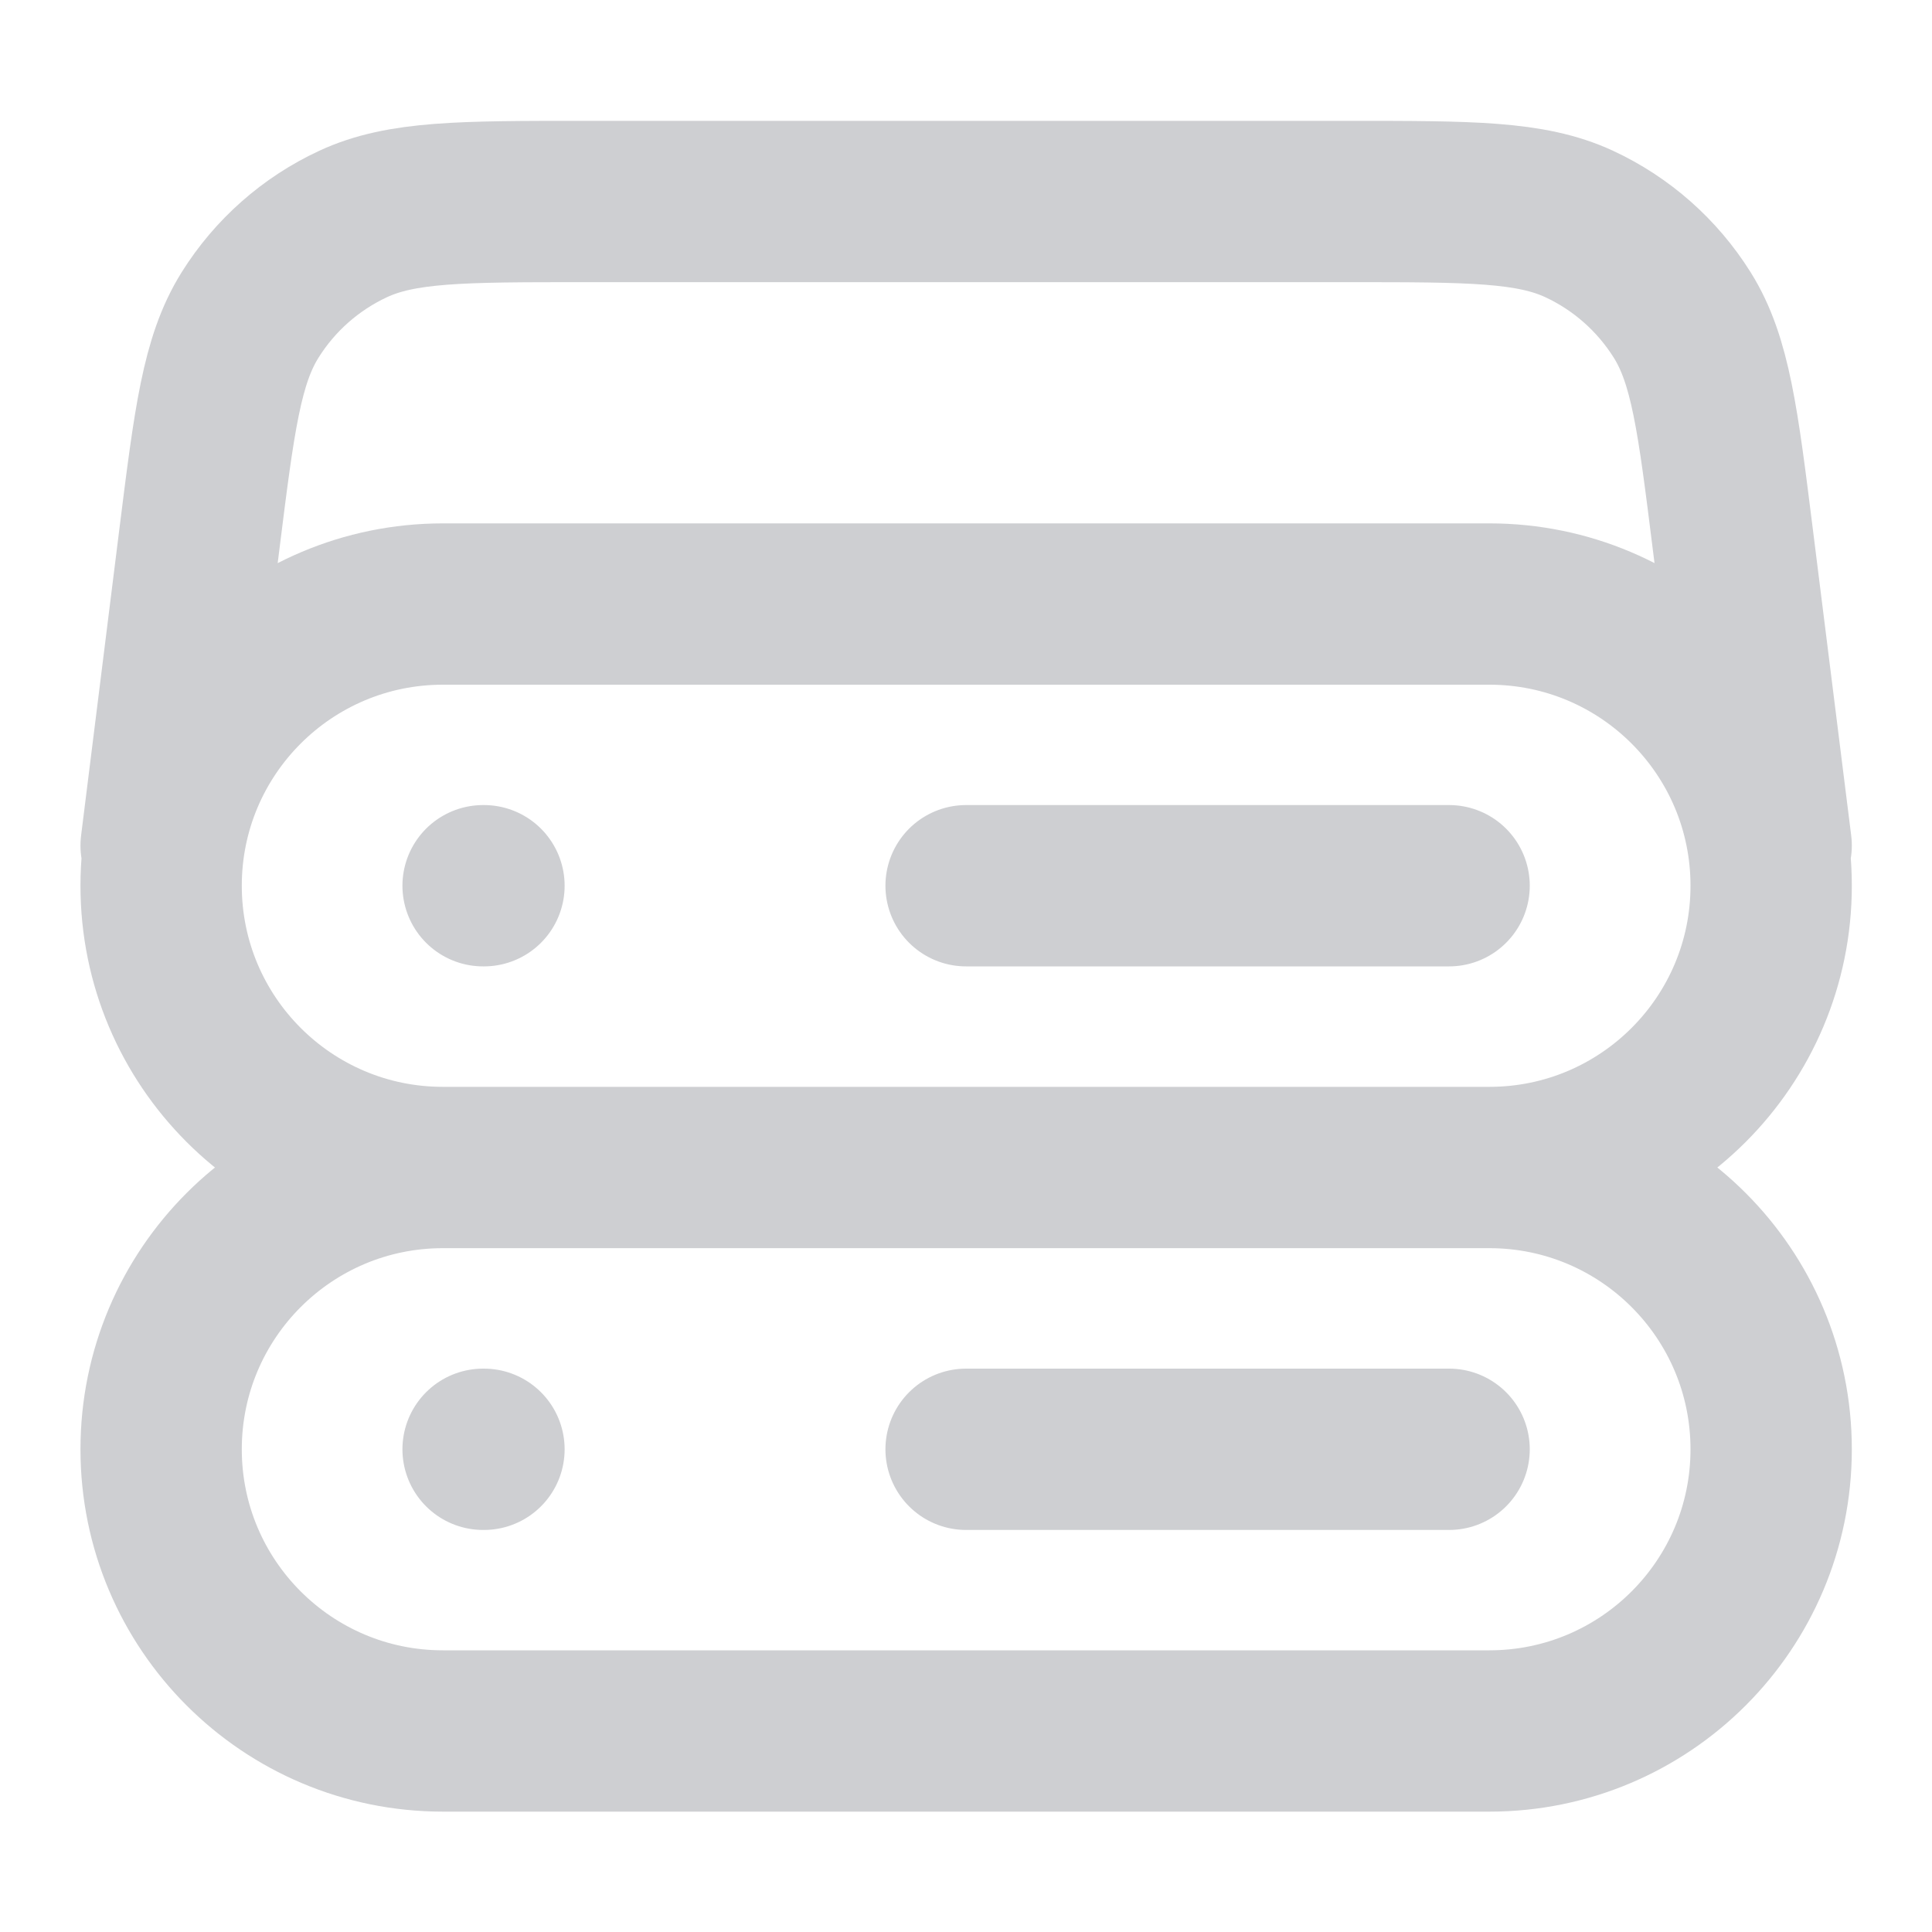<svg width="20" height="20" viewBox="0 0 20 20" fill="none" xmlns="http://www.w3.org/2000/svg">
<g id="server-04">
<path id="Icon" d="M18.335 8.753L17.939 5.59C17.784 4.349 17.707 3.729 17.415 3.262C17.157 2.85 16.786 2.522 16.346 2.318C15.845 2.086 15.22 2.086 13.97 2.086H6.032C4.782 2.086 4.157 2.086 3.657 2.318C3.217 2.522 2.845 2.85 2.588 3.262C2.296 3.729 2.218 4.349 2.063 5.59L1.668 8.753M4.585 12.086H15.418M4.585 12.086C2.974 12.086 1.668 10.78 1.668 9.169C1.668 7.558 2.974 6.253 4.585 6.253H15.418C17.029 6.253 18.335 7.558 18.335 9.169C18.335 10.78 17.029 12.086 15.418 12.086M4.585 12.086C2.974 12.086 1.668 13.392 1.668 15.003C1.668 16.613 2.974 17.919 4.585 17.919H15.418C17.029 17.919 18.335 16.613 18.335 15.003C18.335 13.392 17.029 12.086 15.418 12.086M5.001 9.169H5.01M5.001 15.003H5.01M10.001 9.169H15.001M10.001 15.003H15.001" stroke="#CECFD2" stroke-width="1.67" stroke-linecap="round" stroke-linejoin="round"/>
</g>
</svg>
